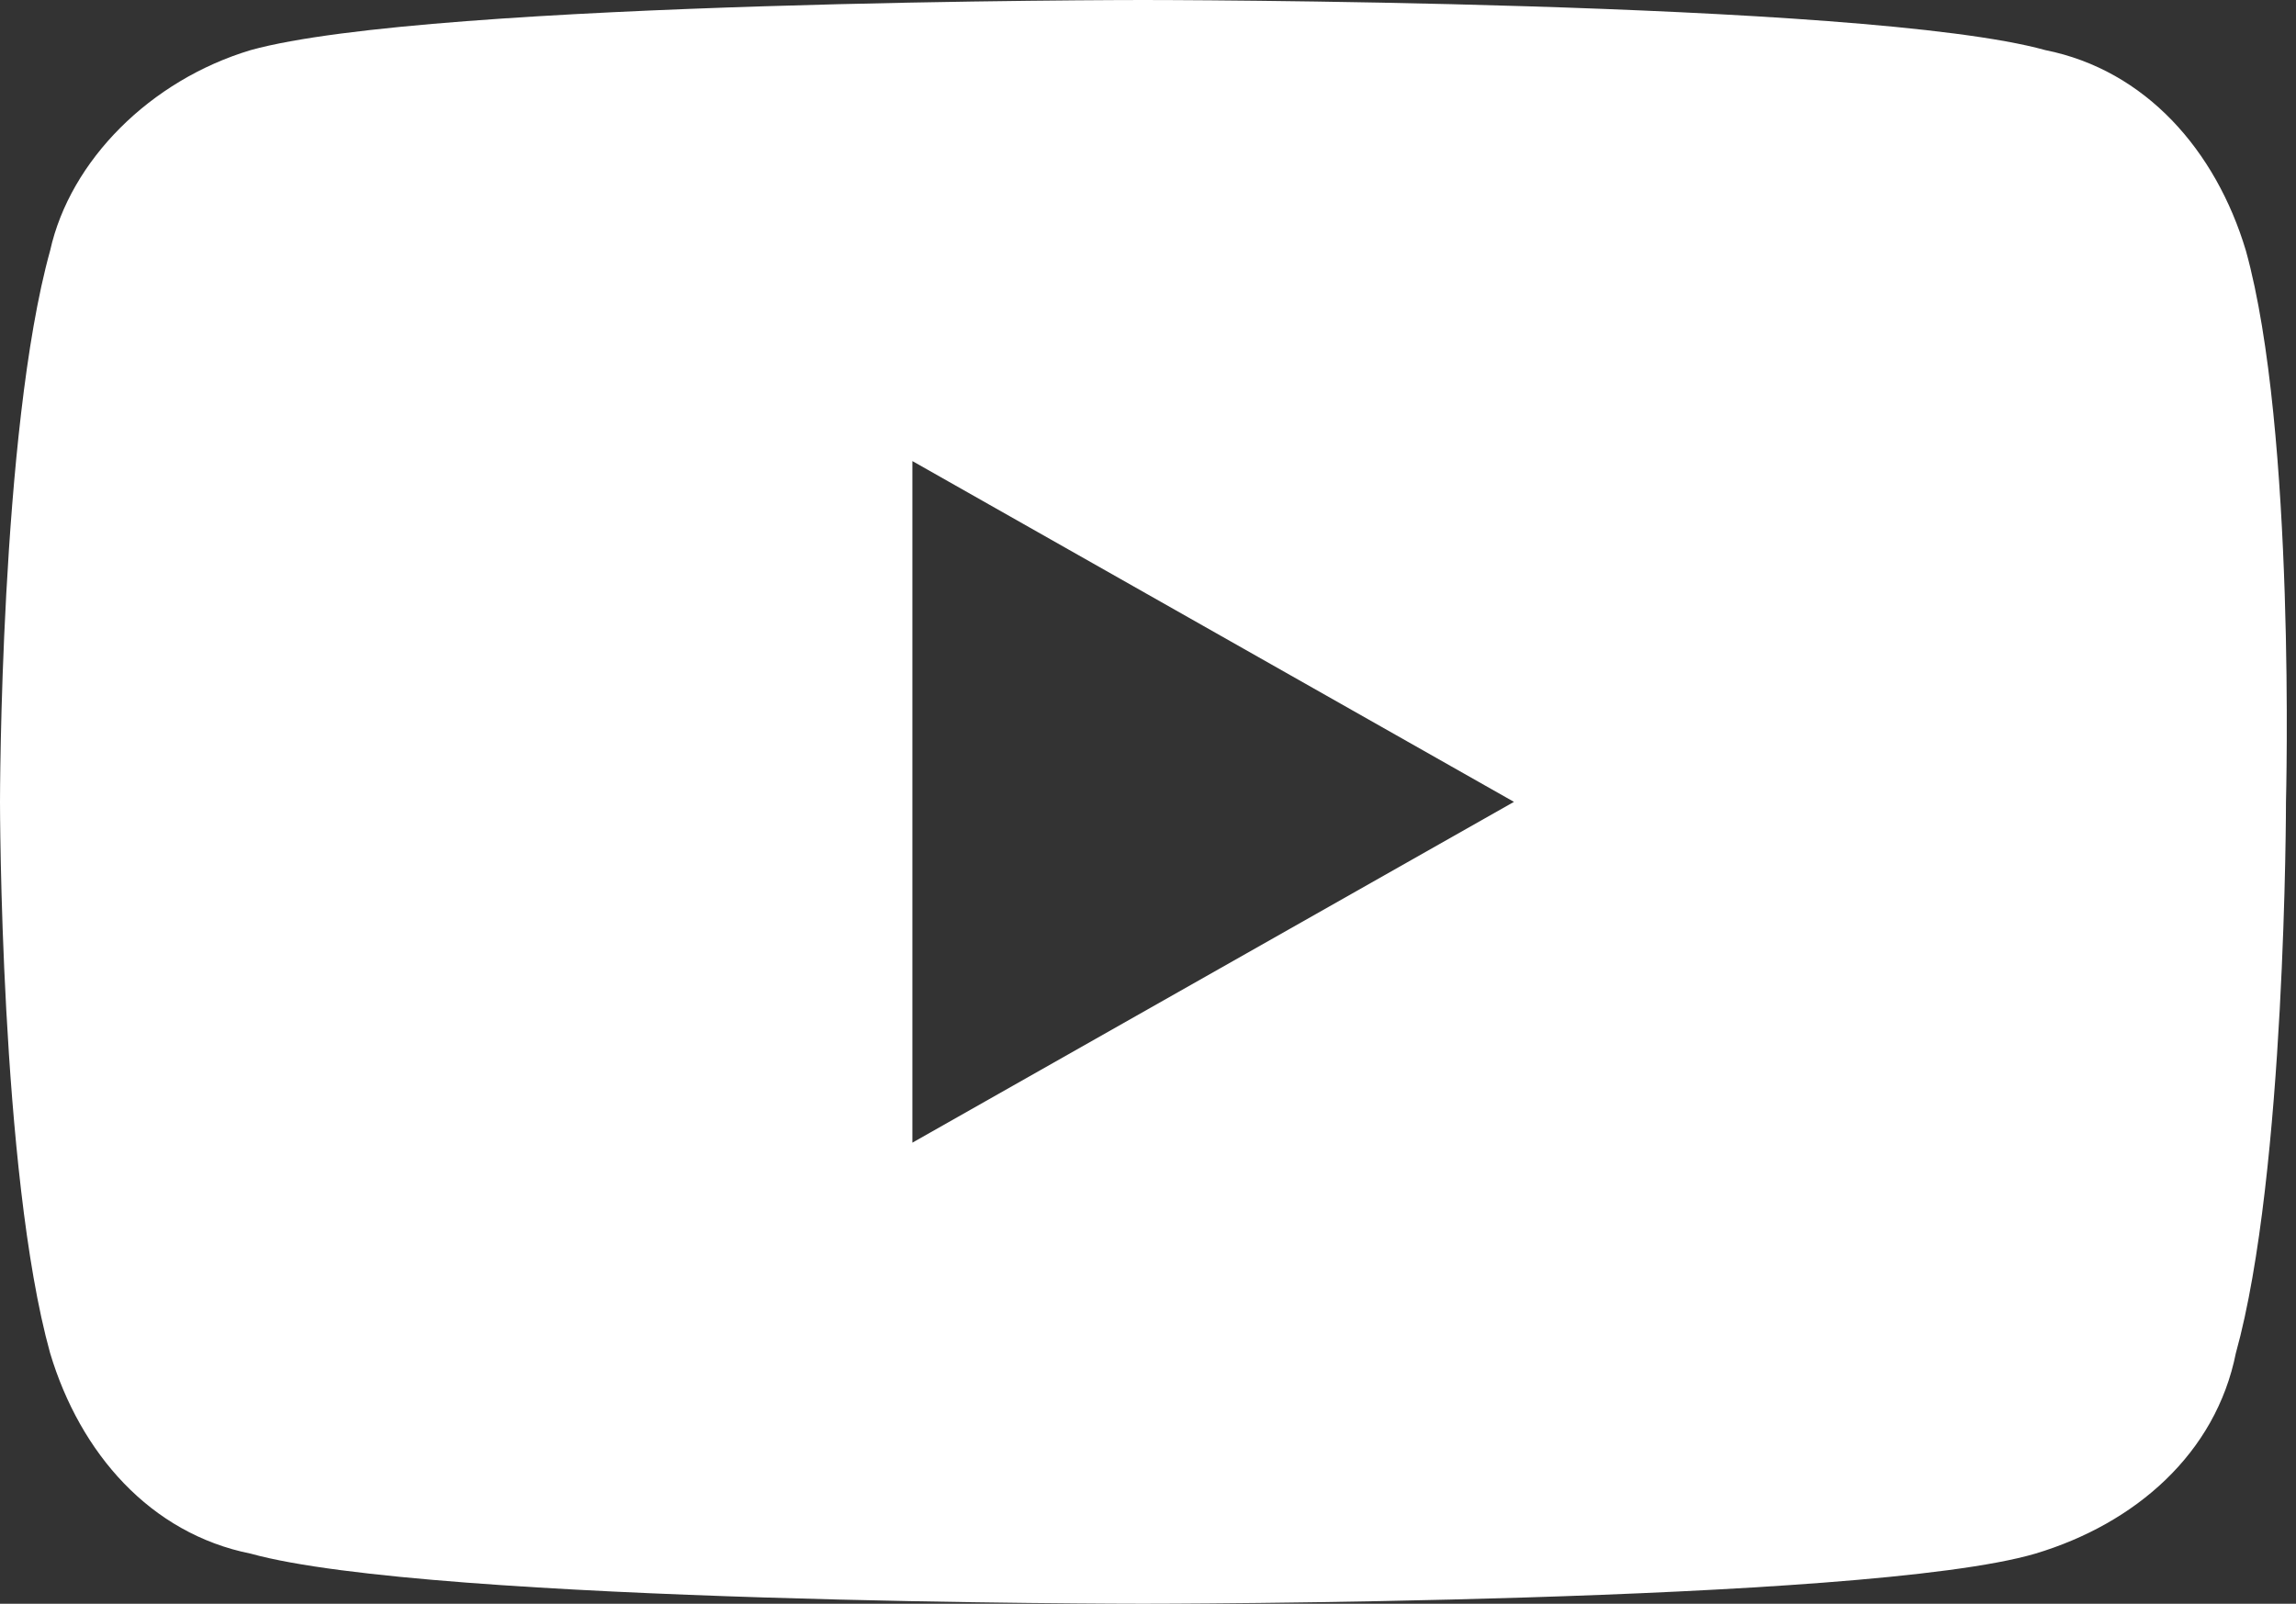 <?xml version="1.0" encoding="utf-8"?>
<!-- Generator: Adobe Illustrator 28.2.0, SVG Export Plug-In . SVG Version: 6.00 Build 0)  -->
<svg version="1.1" id="레이어_1" xmlns="http://www.w3.org/2000/svg" xmlns:xlink="http://www.w3.org/1999/xlink" x="0px"
	 y="0px" width="22.9px" height="16px" viewBox="0 0 22.9 16" style="enable-background:new 0 0 22.9 16;" xml:space="preserve">
<rect x="0" y="0" width="22.9" height="16" fill="#333333" stroke="none"/>
<style type="text/css">
	.st0{fill:#FFFFFF;}
</style>
<path class="st0" d="M22.4,2.5c-0.3-1-1-1.8-2-2C18.6,0,11.4,0,11.4,0S4.3,0,2.5,0.5c-1,0.3-1.8,1.1-2,2C0,4.3,0,8,0,8
	s0,3.7,0.5,5.5c0.3,1,1,1.8,2,2C4.3,16,11.4,16,11.4,16s7.2,0,8.9-0.5c1-0.3,1.8-1,2-2c0.5-1.8,0.5-5.5,0.5-5.5S22.9,4.3,22.4,2.5z
	 M9.1,11.4V4.6L15.1,8L9.1,11.4z"/>
</svg>
